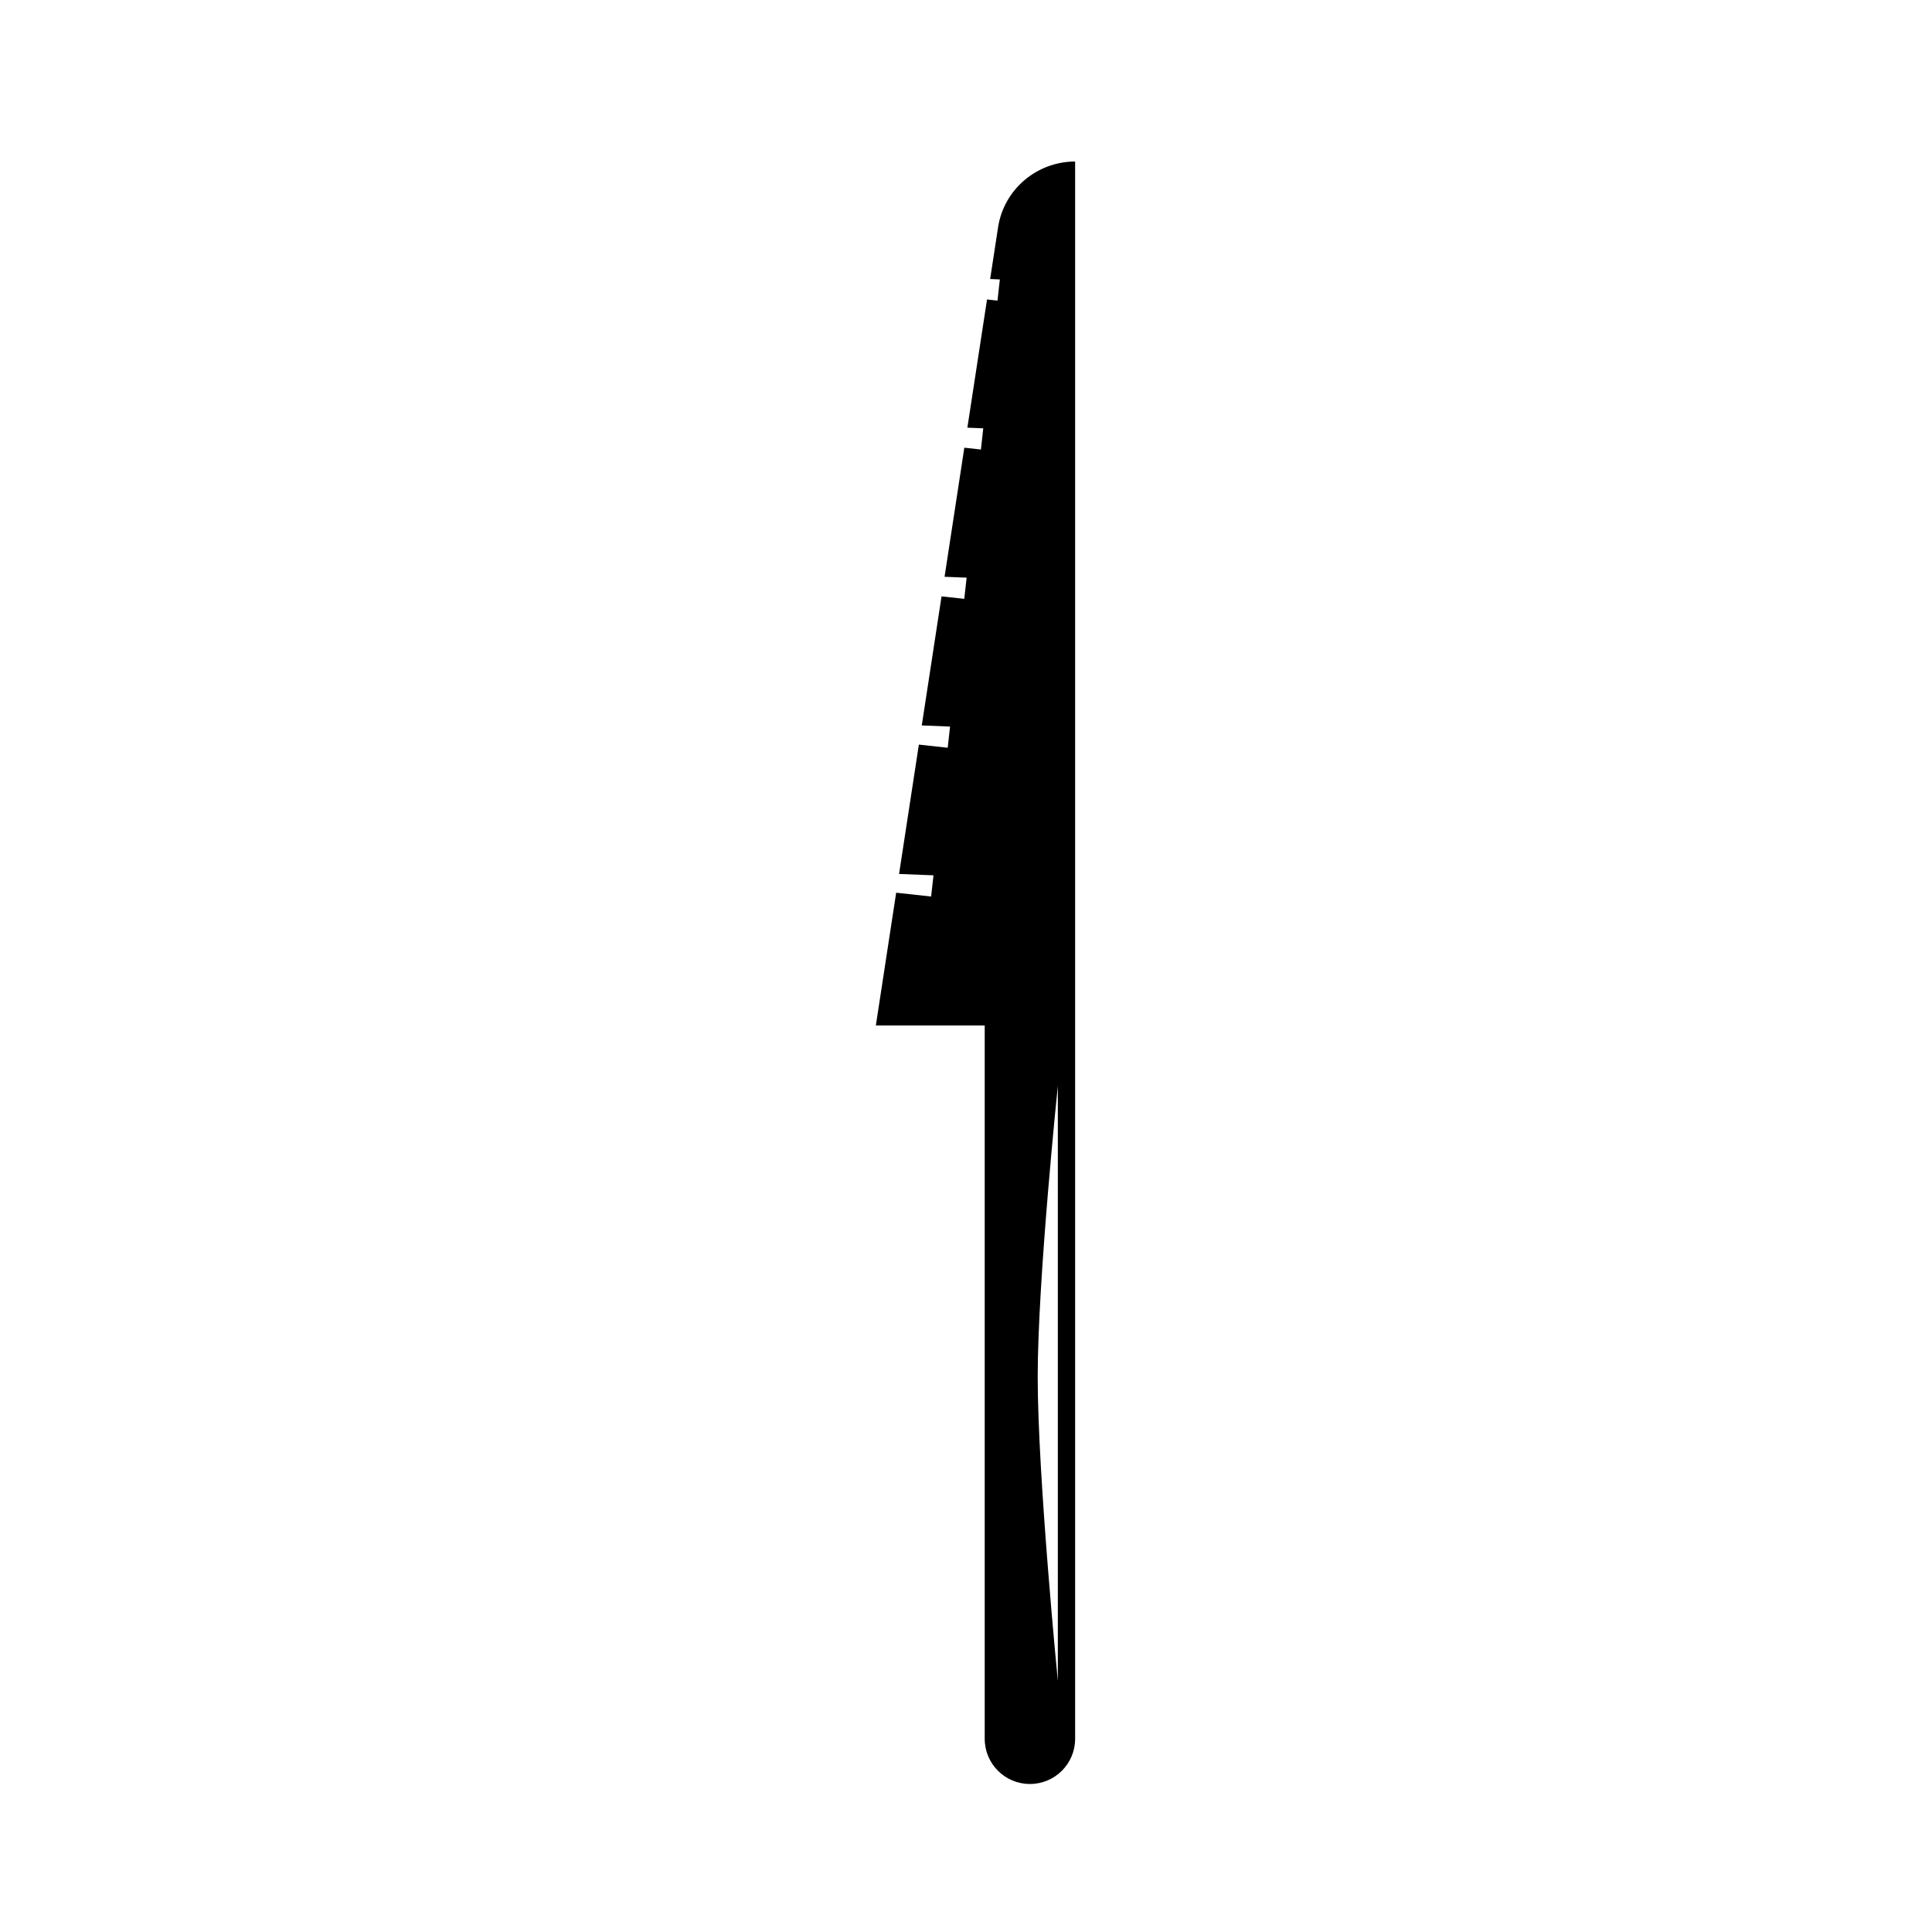 <?xml version="1.0" encoding="UTF-8"?>
<!-- Uploaded to: SVG Repo, www.svgrepo.com, Generator: SVG Repo Mixer Tools -->
<svg fill="#000000" width="800px" height="800px" version="1.1" viewBox="144 144 512 512" xmlns="http://www.w3.org/2000/svg">
 <path d="m428.92 604.8v-418c-10.219 0.031-18.891 7.438-20.422 17.445-1.09 7.109-2.098 13.699-2.098 13.699l2.57 0.109-0.625 5.613-2.773-0.305-5.207 33.977 4.207 0.172-0.617 5.617-4.398-0.48-5.238 34.207 5.848 0.234-0.625 5.613-6.023-0.652-5.238 34.199 7.496 0.301-0.625 5.613-7.641-0.832-5.25 34.277 9.125 0.363-0.629 5.621-9.262-1.012-5.383 35.184h28.848v189.04c0 6.613 5.359 11.973 11.973 11.973h0.016c6.613 0 11.973-5.359 11.973-11.973zm-4.582-173.04s-5.336 51.359-5.336 77.133c0 26.285 5.336 80.578 5.336 80.578z" fill-rule="evenodd"/>
</svg>